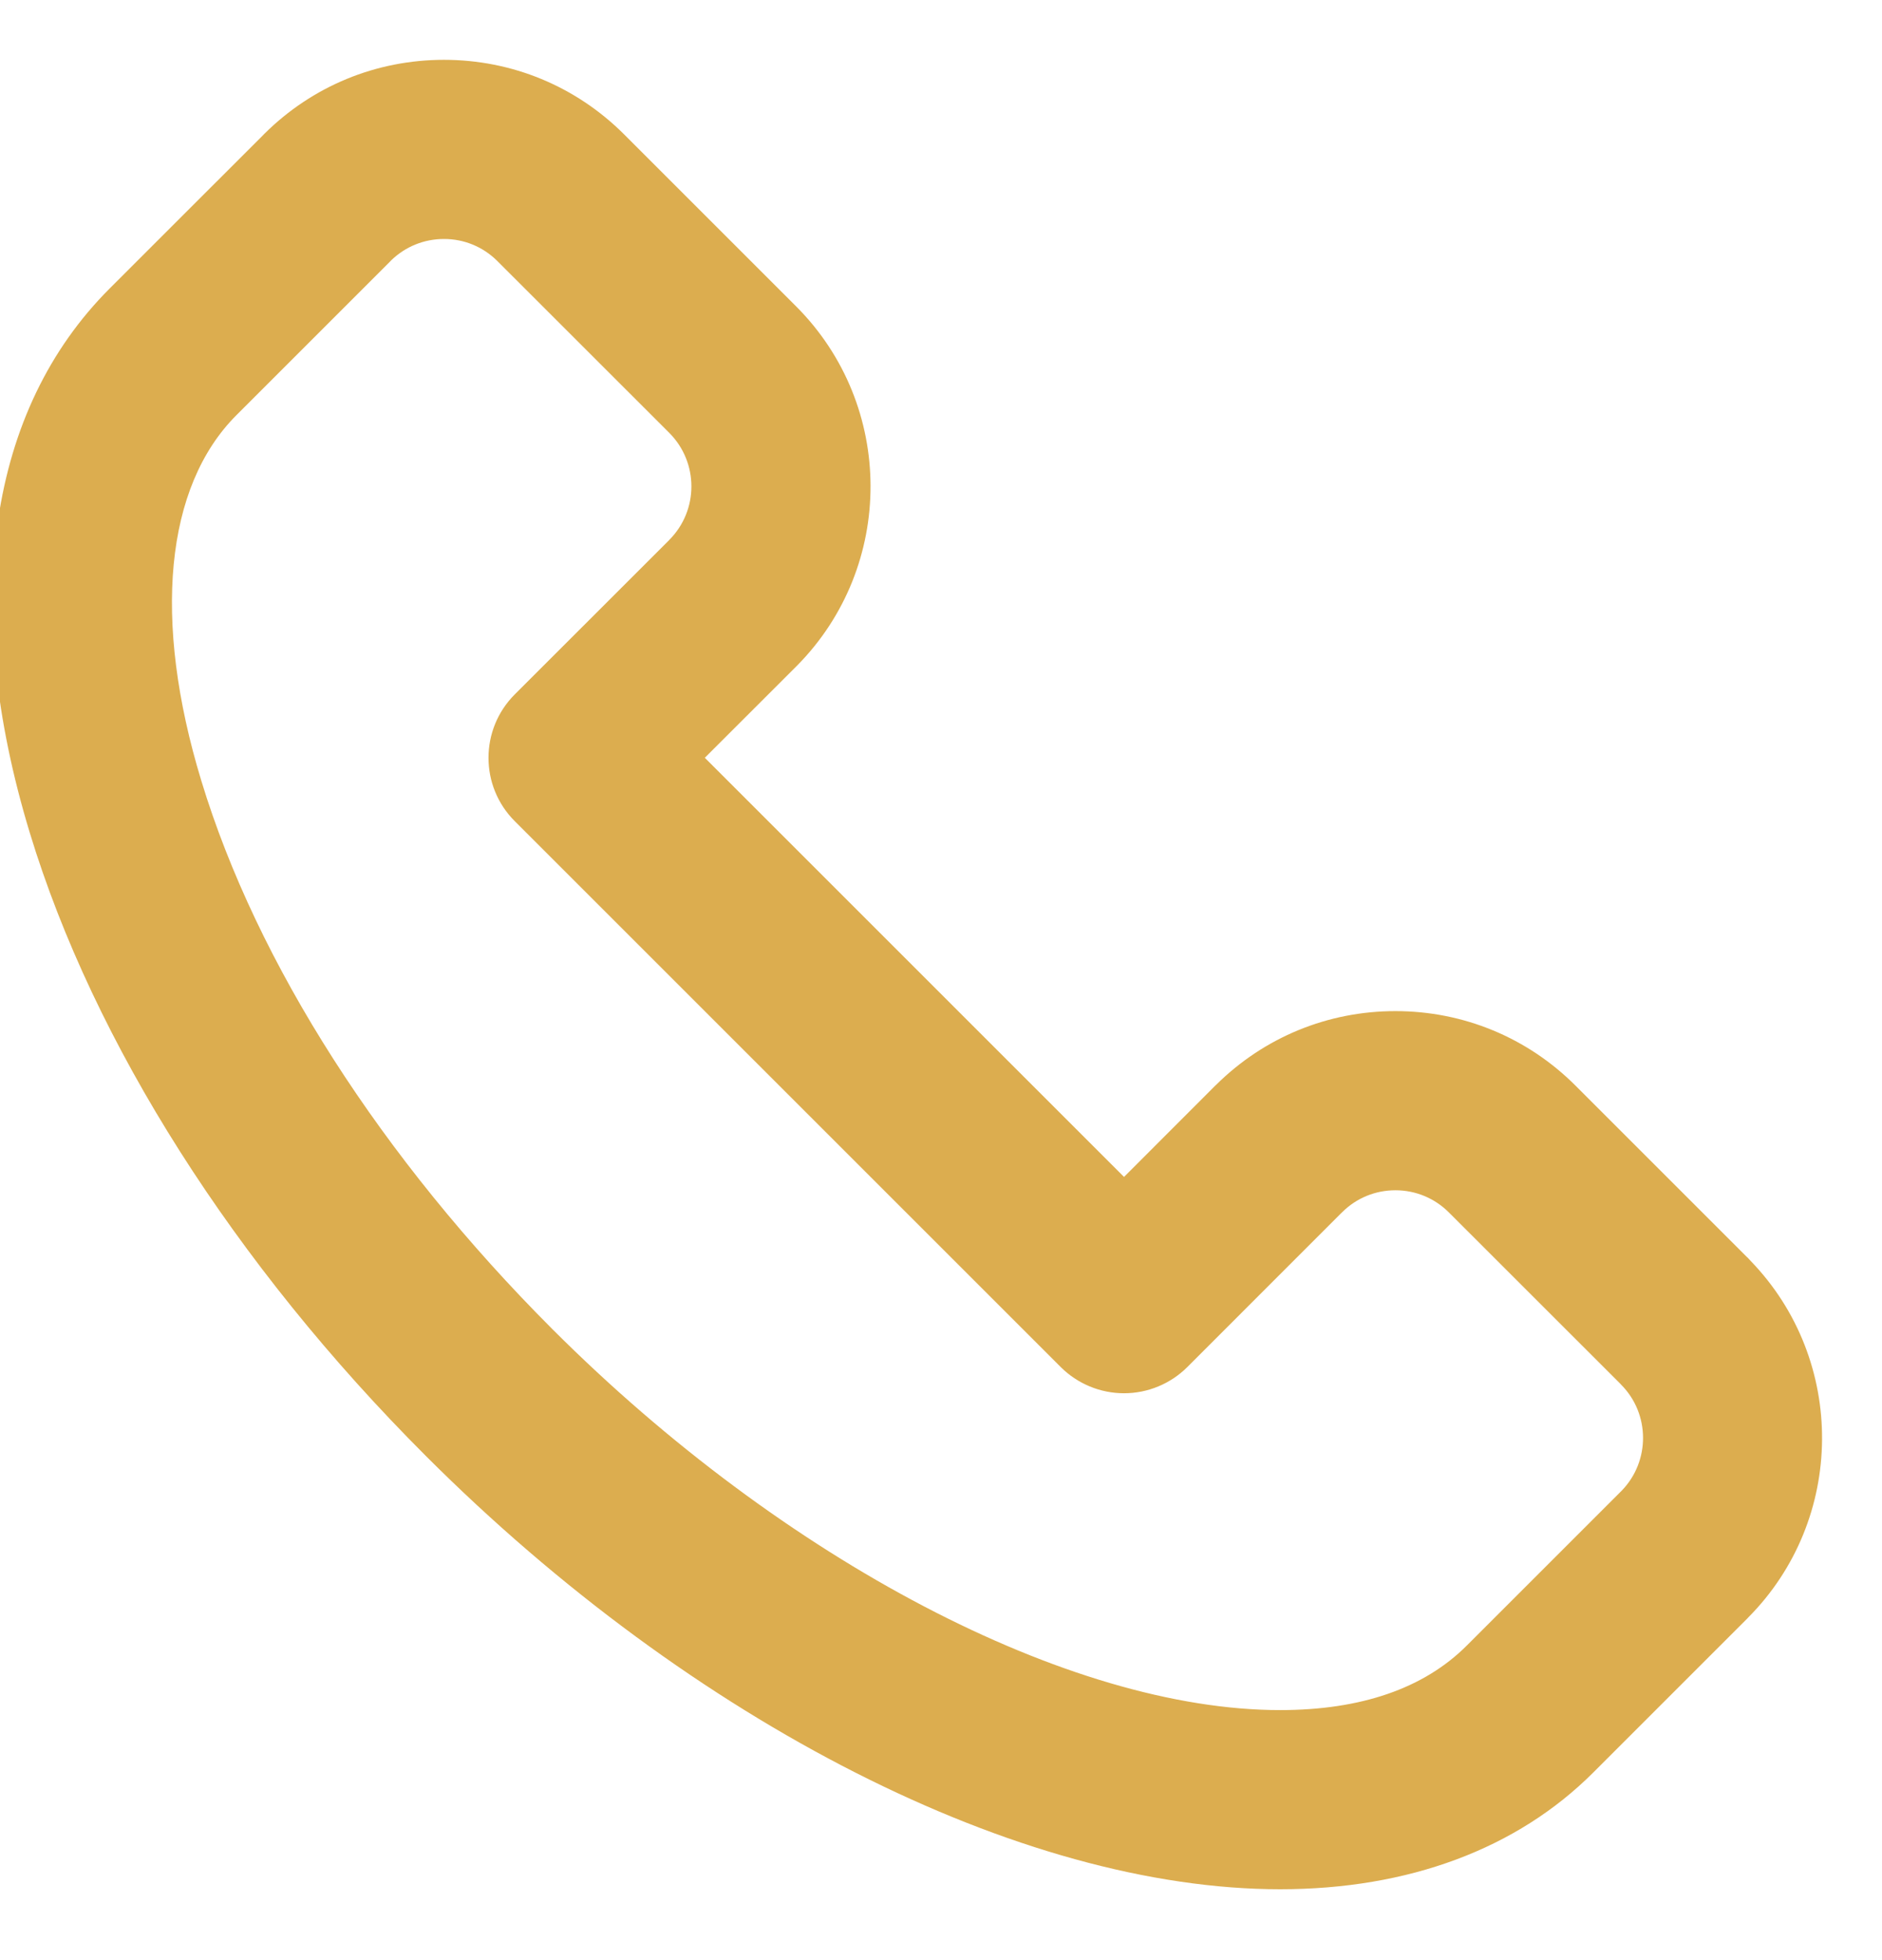<svg width="24" height="25" viewBox="0 0 24 25" fill="none" xmlns="http://www.w3.org/2000/svg">
<path d="M22.305 16.06C22.299 16.054 22.293 16.047 22.287 16.041C22.284 16.038 22.281 16.035 22.277 16.032L20.093 13.848C19.48 13.234 18.663 12.896 17.795 12.896C16.932 12.896 16.12 13.23 15.508 13.837C15.503 13.841 15.499 13.846 15.494 13.85L14.334 15.011L8.988 9.665L10.149 8.505C10.153 8.5 10.157 8.496 10.162 8.492C11.418 7.224 11.415 5.17 10.151 3.906L7.97 1.725C7.966 1.72 7.962 1.717 7.958 1.713C7.344 1.1 6.529 0.763 5.662 0.763C4.797 0.763 3.984 1.098 3.371 1.707C3.363 1.715 3.355 1.723 3.347 1.732L2.345 2.733C1.818 3.26 1.414 3.664 1.398 3.68C-0.148 5.227 -0.51 7.692 0.38 10.622C1.196 13.306 2.989 16.128 5.431 18.57C8.84 21.979 13.014 24.096 16.325 24.096C17.963 24.096 19.345 23.58 20.317 22.608C20.337 22.588 20.896 22.029 21.56 21.365L22.287 20.638C22.288 20.637 22.289 20.636 22.29 20.634C23.539 19.381 23.551 17.349 22.324 16.081C22.318 16.074 22.311 16.066 22.305 16.06ZM20.679 19.014C20.672 19.021 20.665 19.028 20.658 19.035L19.944 19.749C19.291 20.402 18.74 20.953 18.705 20.988C18.159 21.534 17.358 21.811 16.325 21.811C13.639 21.811 9.998 19.905 7.047 16.955C4.866 14.773 3.275 12.289 2.567 9.957C1.942 7.904 2.105 6.205 3.015 5.295L3.961 4.349L4.978 3.332C4.982 3.328 4.986 3.324 4.989 3.32C5.17 3.145 5.408 3.048 5.662 3.048C5.916 3.048 6.156 3.146 6.337 3.324C6.34 3.326 6.342 3.329 6.345 3.332L8.535 5.521C8.911 5.898 8.911 6.51 8.535 6.886C8.534 6.887 8.534 6.888 8.533 6.889V6.889L6.564 8.857C6.118 9.304 6.118 10.027 6.564 10.473L13.526 17.435C13.74 17.649 14.031 17.77 14.334 17.77C14.637 17.77 14.928 17.649 15.142 17.435L17.098 15.478C17.105 15.472 17.112 15.464 17.119 15.458C17.3 15.279 17.54 15.181 17.795 15.181C18.053 15.181 18.295 15.282 18.477 15.464L20.661 17.647L20.666 17.652C20.668 17.655 20.671 17.657 20.673 17.66C21.044 18.033 21.046 18.638 20.679 19.014Z" fill="#DCAD4F"/>
</svg>
